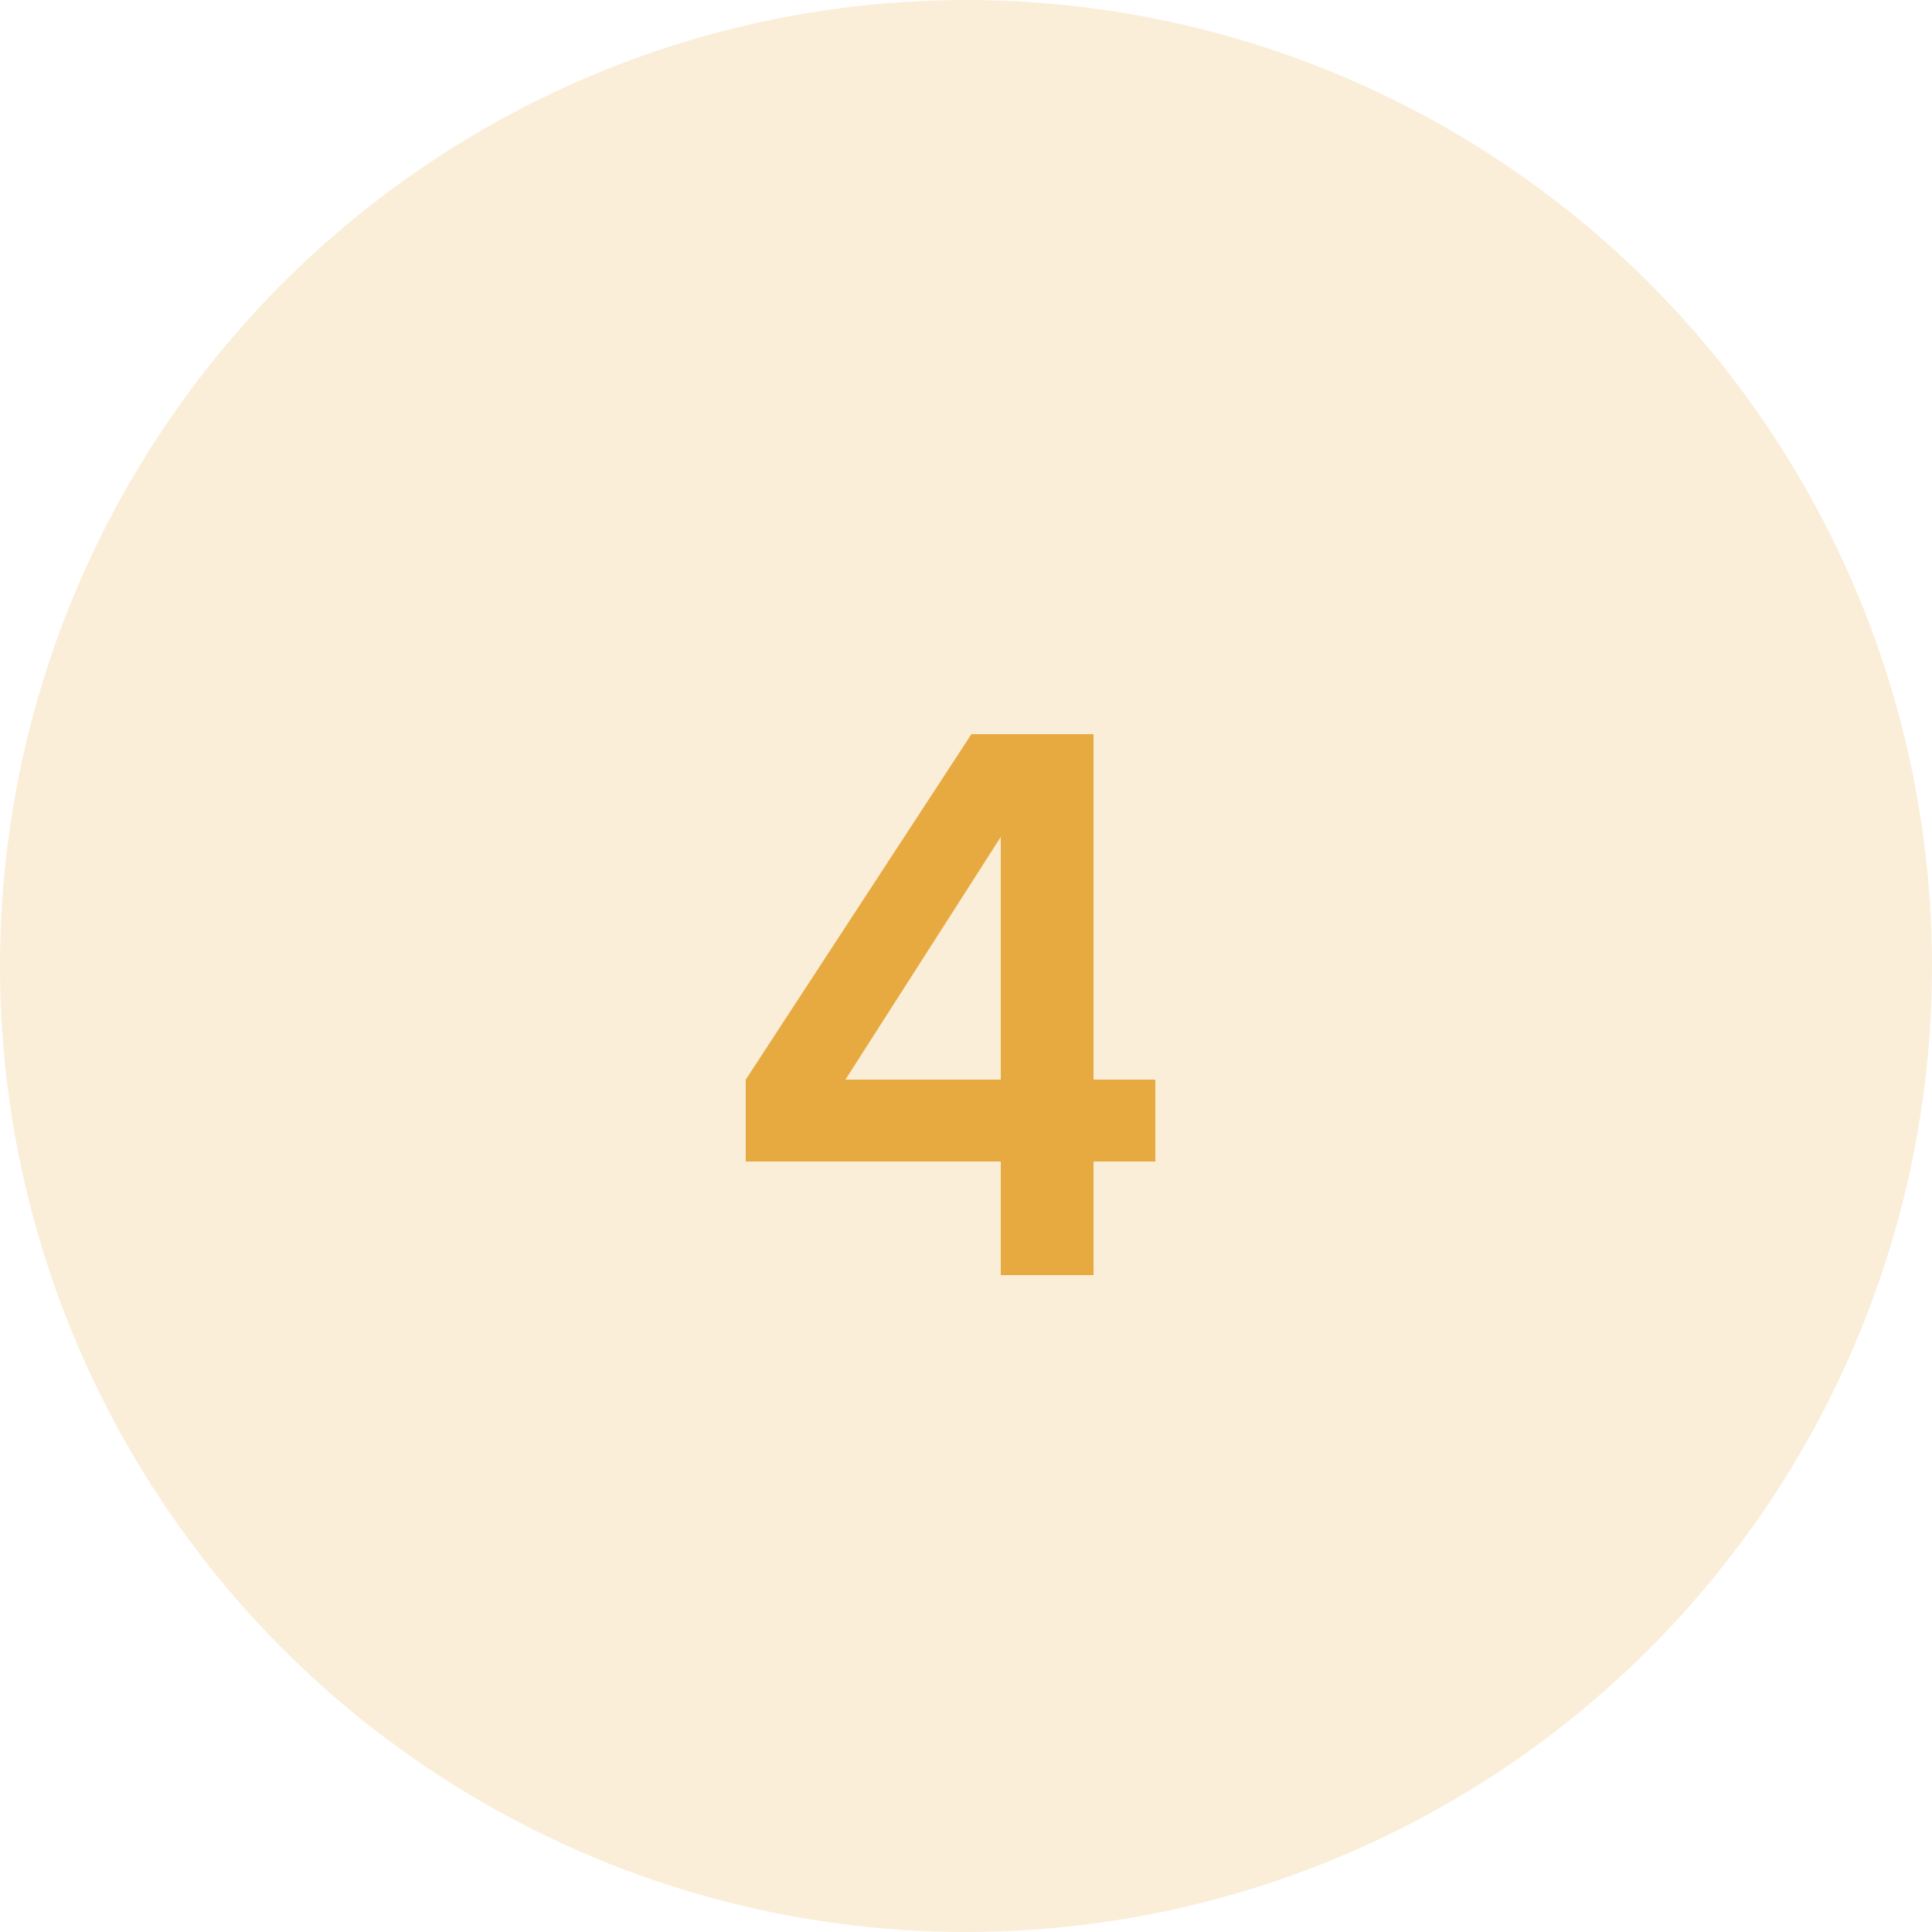 <svg width="50" height="50" viewBox="0 0 50 50" fill="none" xmlns="http://www.w3.org/2000/svg">
<circle opacity="0.2" cx="25" cy="25" r="25" fill="#E7AA40"/>
<path d="M19.3 27.94L25.14 19H28.3V27.94H29.9V30.06H28.3V33H25.9V30.06H19.3V27.94ZM25.9 27.94V21.66L21.88 27.94H25.9Z" fill="#E7AA40"/>
</svg>
